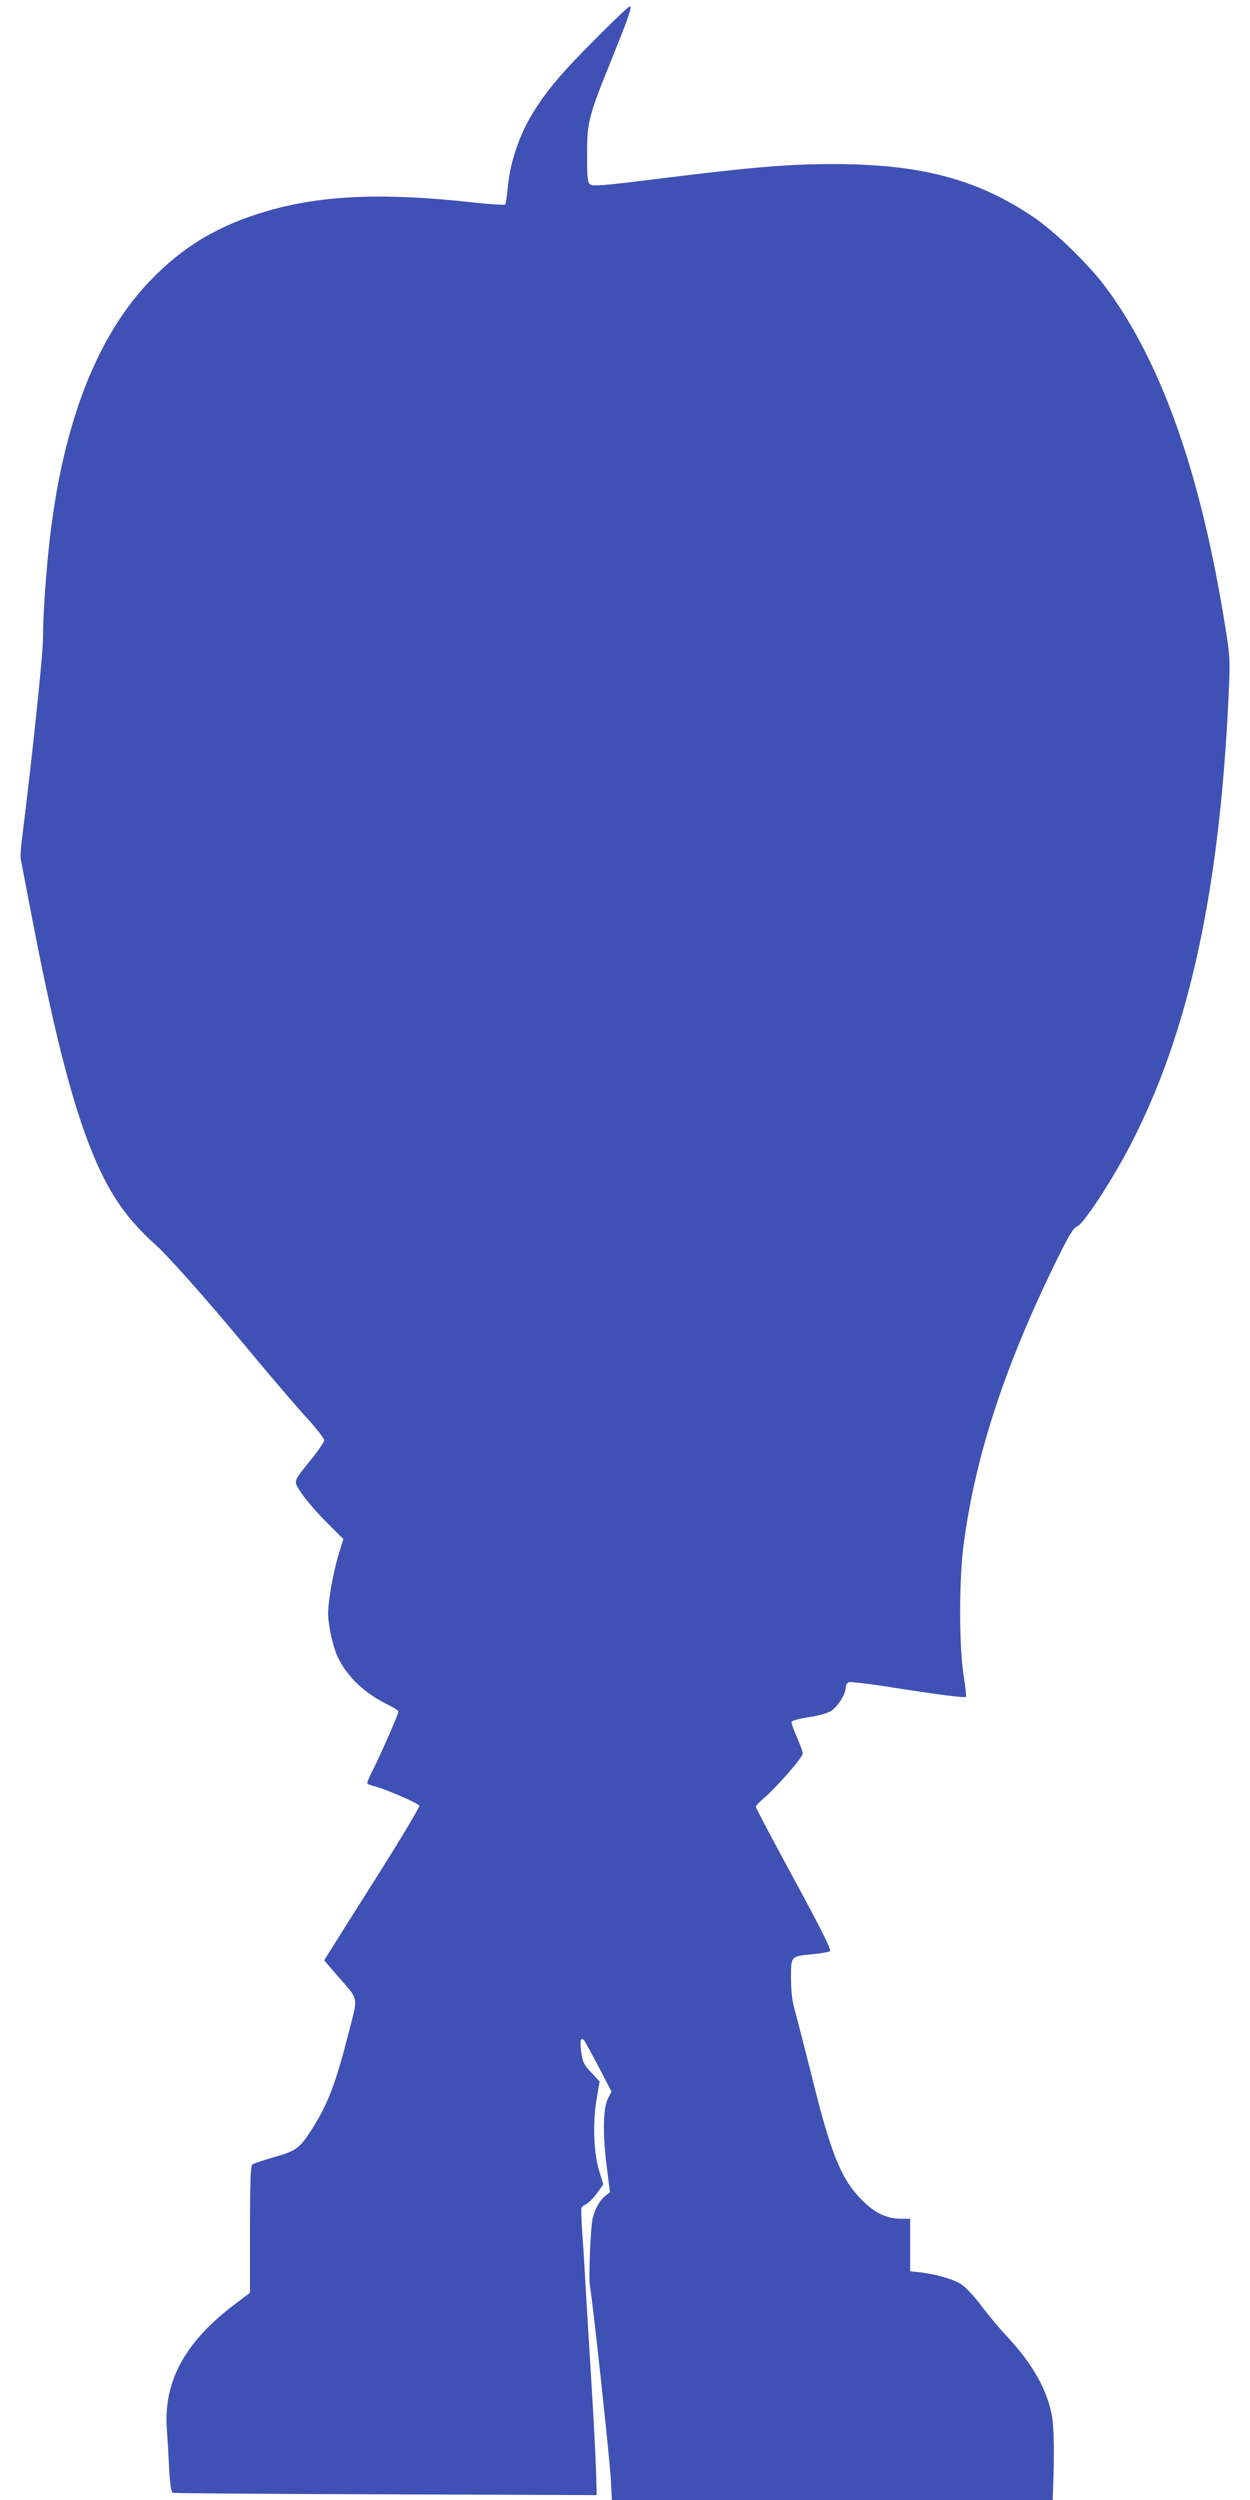 <?xml version="1.0" standalone="no"?>
<!DOCTYPE svg PUBLIC "-//W3C//DTD SVG 20010904//EN"
 "http://www.w3.org/TR/2001/REC-SVG-20010904/DTD/svg10.dtd">
<svg version="1.0" xmlns="http://www.w3.org/2000/svg"
 width="640pt" height="1280pt" viewBox="0 0 640 1280"
 preserveAspectRatio="xMidYMid meet">
<g transform="translate(0,1280) scale(0.1,-0.1)"
fill="#3f51b5" stroke="none">
<path d="M3042 12594 c-182 -183 -257 -274 -330 -400 -57 -99 -101 -234 -111
-344 -5 -50 -11 -94 -15 -97 -3 -4 -75 1 -159 10 -458 51 -776 39 -1057 -43
-249 -72 -430 -179 -602 -358 -270 -281 -443 -723 -512 -1312 -20 -170 -36
-398 -36 -520 0 -83 -58 -633 -109 -1037 -5 -40 -7 -81 -5 -90 2 -10 28 -148
59 -308 175 -909 309 -1314 512 -1547 32 -37 79 -86 105 -108 70 -60 268 -283
498 -560 112 -135 243 -288 292 -341 48 -53 88 -104 88 -113 0 -8 -29 -52 -65
-96 -98 -122 -95 -109 -50 -177 21 -32 77 -97 125 -145 l88 -88 -23 -75 c-28
-90 -55 -241 -55 -304 0 -63 25 -175 50 -227 49 -100 136 -183 254 -241 31
-15 56 -31 56 -36 0 -13 -85 -207 -126 -289 -19 -37 -34 -72 -34 -77 0 -4 14
-11 30 -15 48 -9 231 -88 237 -101 2 -7 -96 -172 -219 -366 -123 -195 -234
-370 -246 -390 l-22 -36 68 -79 c112 -130 106 -100 57 -292 -66 -260 -107
-367 -189 -495 -61 -96 -81 -110 -191 -141 -55 -16 -106 -33 -113 -38 -9 -8
-12 -87 -12 -334 l0 -323 -82 -62 c-253 -193 -360 -391 -344 -634 4 -49 9
-143 12 -207 4 -76 11 -118 18 -121 7 -3 498 -6 1092 -8 l1079 -4 -3 120 c-2
66 -12 264 -23 440 -11 176 -24 399 -30 495 -5 96 -13 227 -18 290 -4 63 -6
120 -4 125 2 6 13 15 25 20 12 6 37 31 55 56 l32 45 -20 65 c-29 89 -35 247
-15 368 l16 94 -44 47 c-37 40 -44 54 -50 104 -8 58 -3 77 14 60 5 -5 38 -66
75 -136 l66 -127 -17 -33 c-26 -49 -29 -175 -9 -339 l18 -143 -25 -20 c-28
-23 -51 -64 -63 -111 -12 -52 -22 -305 -14 -353 15 -86 99 -866 106 -979 l6
-113 1129 0 1128 0 1 38 c8 193 6 336 -6 397 -25 132 -100 264 -228 401 -39
42 -99 113 -132 158 -33 44 -78 93 -100 108 -40 28 -127 53 -217 64 l-48 5 0
135 0 134 -43 0 c-77 0 -136 28 -202 94 -109 109 -161 238 -260 641 -36 143
-74 291 -85 330 -14 49 -20 99 -20 168 0 113 -3 111 118 122 38 4 75 11 82 15
8 5 -48 118 -184 368 -108 198 -196 365 -196 371 0 5 19 26 43 46 62 53 197
207 197 227 0 9 -14 47 -30 84 -17 37 -29 73 -27 79 3 6 42 16 87 23 45 6 96
20 114 31 35 22 76 87 76 120 0 12 7 24 16 28 9 3 107 -8 217 -26 250 -39 376
-55 383 -49 2 3 -3 52 -12 109 -24 145 -24 497 0 674 60 447 204 892 461 1422
73 150 99 195 118 202 34 13 178 232 276 421 297 574 454 1291 501 2287 9 192
8 209 -16 360 -125 787 -328 1363 -617 1748 -86 114 -257 280 -362 351 -288
196 -581 274 -1027 274 -233 0 -421 -16 -888 -74 -295 -37 -347 -41 -360 -29
-12 11 -15 42 -14 156 0 165 7 190 129 492 83 206 100 254 91 263 -4 3 -86
-75 -184 -174z"/>
</g>
</svg>
